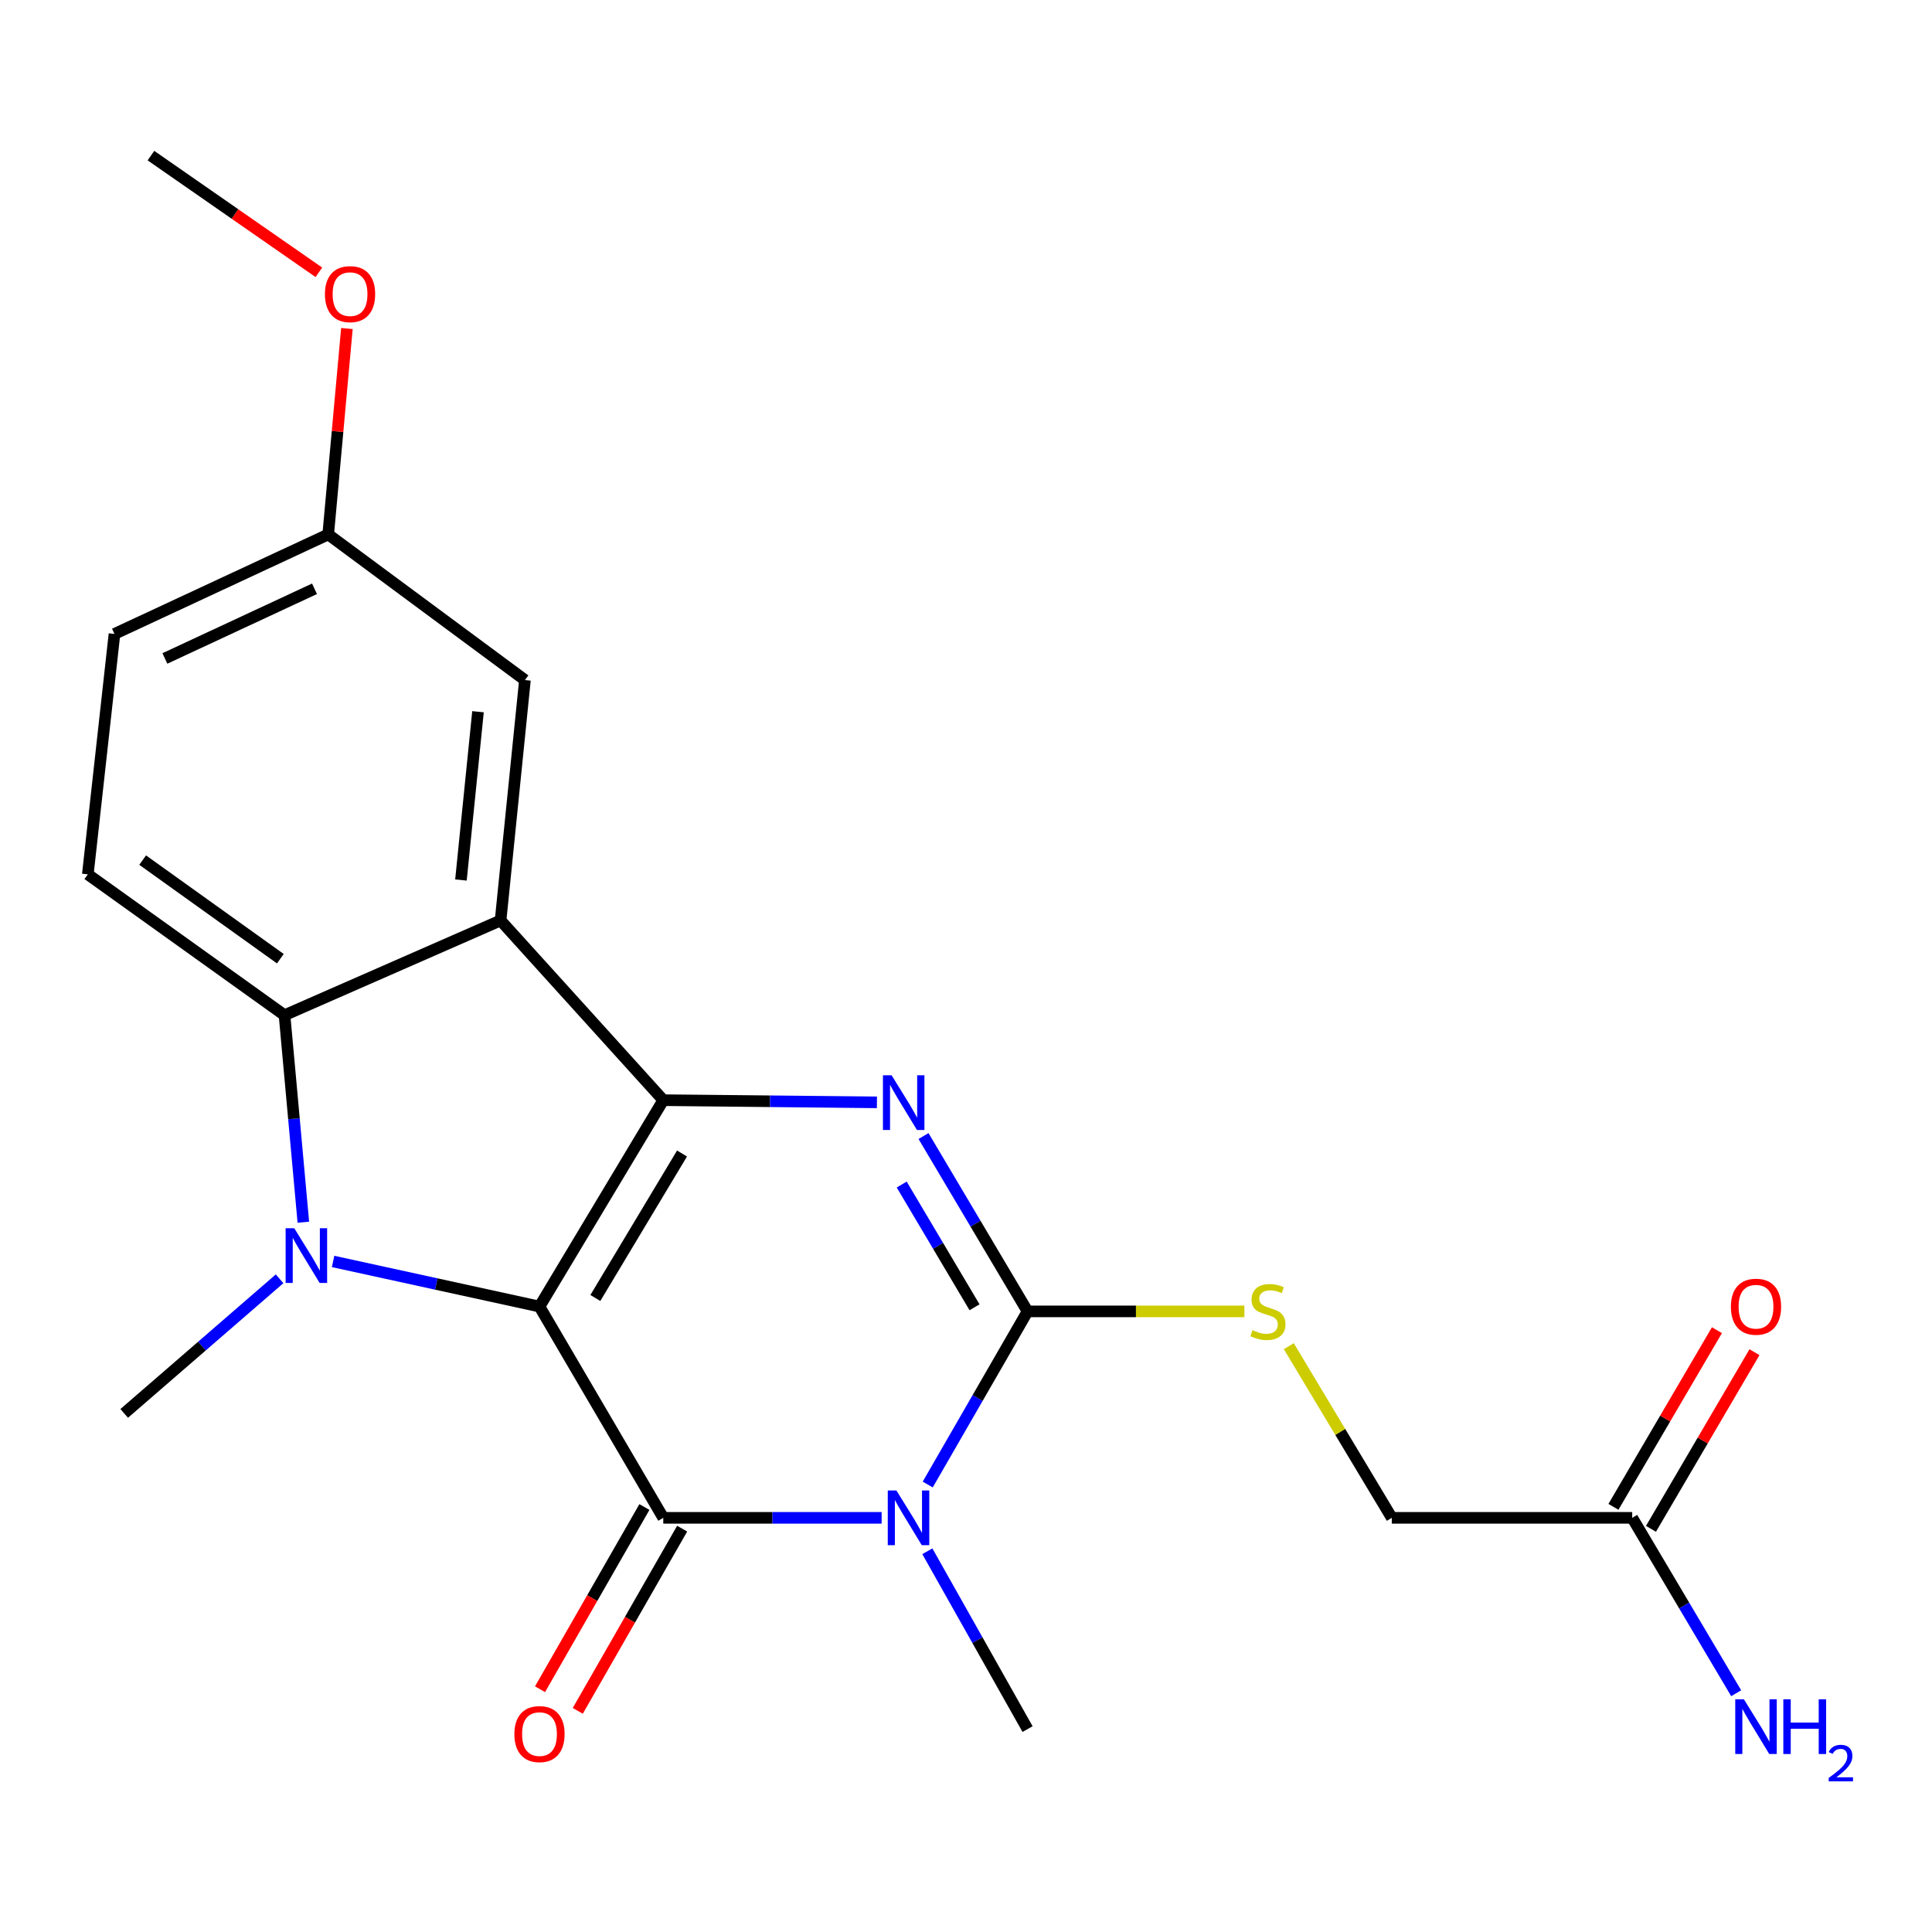<?xml version='1.0' encoding='iso-8859-1'?>
<svg version='1.1' baseProfile='full'
              xmlns='http://www.w3.org/2000/svg'
                      xmlns:rdkit='http://www.rdkit.org/xml'
                      xmlns:xlink='http://www.w3.org/1999/xlink'
                  xml:space='preserve'
width='1000px' height='1000px' viewBox='0 0 1000 1000'>
<!-- END OF HEADER -->
<rect style='opacity:1.0;fill:#FFFFFF;stroke:none' width='1000' height='1000' x='0' y='0'> </rect>
<path class='bond-0' d='M 279.237,676.27 L 343.312,569.449' style='fill:none;fill-rule:evenodd;stroke:#000000;stroke-width:6px;stroke-linecap:butt;stroke-linejoin:miter;stroke-opacity:1' />
<path class='bond-0' d='M 308.158,671.83 L 353.011,597.055' style='fill:none;fill-rule:evenodd;stroke:#000000;stroke-width:6px;stroke-linecap:butt;stroke-linejoin:miter;stroke-opacity:1' />
<path class='bond-1' d='M 279.237,676.27 L 343.312,785.63' style='fill:none;fill-rule:evenodd;stroke:#000000;stroke-width:6px;stroke-linecap:butt;stroke-linejoin:miter;stroke-opacity:1' />
<path class='bond-3' d='M 279.237,676.27 L 225.822,664.596' style='fill:none;fill-rule:evenodd;stroke:#000000;stroke-width:6px;stroke-linecap:butt;stroke-linejoin:miter;stroke-opacity:1' />
<path class='bond-3' d='M 225.822,664.596 L 172.408,652.922' style='fill:none;fill-rule:evenodd;stroke:#0000FF;stroke-width:6px;stroke-linecap:butt;stroke-linejoin:miter;stroke-opacity:1' />
<path class='bond-4' d='M 343.312,569.449 L 398.604,570.011' style='fill:none;fill-rule:evenodd;stroke:#000000;stroke-width:6px;stroke-linecap:butt;stroke-linejoin:miter;stroke-opacity:1' />
<path class='bond-4' d='M 398.604,570.011 L 453.895,570.572' style='fill:none;fill-rule:evenodd;stroke:#0000FF;stroke-width:6px;stroke-linecap:butt;stroke-linejoin:miter;stroke-opacity:1' />
<path class='bond-6' d='M 343.312,569.449 L 259.096,476.427' style='fill:none;fill-rule:evenodd;stroke:#000000;stroke-width:6px;stroke-linecap:butt;stroke-linejoin:miter;stroke-opacity:1' />
<path class='bond-2' d='M 343.312,785.63 L 399.823,785.63' style='fill:none;fill-rule:evenodd;stroke:#000000;stroke-width:6px;stroke-linecap:butt;stroke-linejoin:miter;stroke-opacity:1' />
<path class='bond-2' d='M 399.823,785.63 L 456.335,785.63' style='fill:none;fill-rule:evenodd;stroke:#0000FF;stroke-width:6px;stroke-linecap:butt;stroke-linejoin:miter;stroke-opacity:1' />
<path class='bond-10' d='M 333.543,780.034 L 306.53,827.187' style='fill:none;fill-rule:evenodd;stroke:#000000;stroke-width:6px;stroke-linecap:butt;stroke-linejoin:miter;stroke-opacity:1' />
<path class='bond-10' d='M 306.53,827.187 L 279.517,874.341' style='fill:none;fill-rule:evenodd;stroke:#FF0000;stroke-width:6px;stroke-linecap:butt;stroke-linejoin:miter;stroke-opacity:1' />
<path class='bond-10' d='M 353.081,791.227 L 326.068,838.38' style='fill:none;fill-rule:evenodd;stroke:#000000;stroke-width:6px;stroke-linecap:butt;stroke-linejoin:miter;stroke-opacity:1' />
<path class='bond-10' d='M 326.068,838.38 L 299.056,885.534' style='fill:none;fill-rule:evenodd;stroke:#FF0000;stroke-width:6px;stroke-linecap:butt;stroke-linejoin:miter;stroke-opacity:1' />
<path class='bond-5' d='M 480.19,768.387 L 506.025,723.579' style='fill:none;fill-rule:evenodd;stroke:#0000FF;stroke-width:6px;stroke-linecap:butt;stroke-linejoin:miter;stroke-opacity:1' />
<path class='bond-5' d='M 506.025,723.579 L 531.859,678.772' style='fill:none;fill-rule:evenodd;stroke:#000000;stroke-width:6px;stroke-linecap:butt;stroke-linejoin:miter;stroke-opacity:1' />
<path class='bond-14' d='M 479.995,802.928 L 505.927,848.953' style='fill:none;fill-rule:evenodd;stroke:#0000FF;stroke-width:6px;stroke-linecap:butt;stroke-linejoin:miter;stroke-opacity:1' />
<path class='bond-14' d='M 505.927,848.953 L 531.859,894.978' style='fill:none;fill-rule:evenodd;stroke:#000000;stroke-width:6px;stroke-linecap:butt;stroke-linejoin:miter;stroke-opacity:1' />
<path class='bond-7' d='M 157.01,632.616 L 152.14,579.04' style='fill:none;fill-rule:evenodd;stroke:#0000FF;stroke-width:6px;stroke-linecap:butt;stroke-linejoin:miter;stroke-opacity:1' />
<path class='bond-7' d='M 152.14,579.04 L 147.271,525.465' style='fill:none;fill-rule:evenodd;stroke:#000000;stroke-width:6px;stroke-linecap:butt;stroke-linejoin:miter;stroke-opacity:1' />
<path class='bond-16' d='M 144.722,661.905 L 104.508,696.74' style='fill:none;fill-rule:evenodd;stroke:#0000FF;stroke-width:6px;stroke-linecap:butt;stroke-linejoin:miter;stroke-opacity:1' />
<path class='bond-16' d='M 104.508,696.74 L 64.294,731.576' style='fill:none;fill-rule:evenodd;stroke:#000000;stroke-width:6px;stroke-linecap:butt;stroke-linejoin:miter;stroke-opacity:1' />
<path class='bond-23' d='M 478.011,588.014 L 504.935,633.393' style='fill:none;fill-rule:evenodd;stroke:#0000FF;stroke-width:6px;stroke-linecap:butt;stroke-linejoin:miter;stroke-opacity:1' />
<path class='bond-23' d='M 504.935,633.393 L 531.859,678.772' style='fill:none;fill-rule:evenodd;stroke:#000000;stroke-width:6px;stroke-linecap:butt;stroke-linejoin:miter;stroke-opacity:1' />
<path class='bond-23' d='M 466.723,613.117 L 485.57,644.883' style='fill:none;fill-rule:evenodd;stroke:#0000FF;stroke-width:6px;stroke-linecap:butt;stroke-linejoin:miter;stroke-opacity:1' />
<path class='bond-23' d='M 485.57,644.883 L 504.416,676.648' style='fill:none;fill-rule:evenodd;stroke:#000000;stroke-width:6px;stroke-linecap:butt;stroke-linejoin:miter;stroke-opacity:1' />
<path class='bond-8' d='M 531.859,678.772 L 587.975,678.772' style='fill:none;fill-rule:evenodd;stroke:#000000;stroke-width:6px;stroke-linecap:butt;stroke-linejoin:miter;stroke-opacity:1' />
<path class='bond-8' d='M 587.975,678.772 L 644.09,678.772' style='fill:none;fill-rule:evenodd;stroke:#CCCC00;stroke-width:6px;stroke-linecap:butt;stroke-linejoin:miter;stroke-opacity:1' />
<path class='bond-11' d='M 259.096,476.427 L 271.706,351.992' style='fill:none;fill-rule:evenodd;stroke:#000000;stroke-width:6px;stroke-linecap:butt;stroke-linejoin:miter;stroke-opacity:1' />
<path class='bond-11' d='M 238.585,455.491 L 247.412,368.387' style='fill:none;fill-rule:evenodd;stroke:#000000;stroke-width:6px;stroke-linecap:butt;stroke-linejoin:miter;stroke-opacity:1' />
<path class='bond-22' d='M 259.096,476.427 L 147.271,525.465' style='fill:none;fill-rule:evenodd;stroke:#000000;stroke-width:6px;stroke-linecap:butt;stroke-linejoin:miter;stroke-opacity:1' />
<path class='bond-9' d='M 147.271,525.465 L 45.455,452.558' style='fill:none;fill-rule:evenodd;stroke:#000000;stroke-width:6px;stroke-linecap:butt;stroke-linejoin:miter;stroke-opacity:1' />
<path class='bond-9' d='M 145.108,496.221 L 73.837,445.186' style='fill:none;fill-rule:evenodd;stroke:#000000;stroke-width:6px;stroke-linecap:butt;stroke-linejoin:miter;stroke-opacity:1' />
<path class='bond-15' d='M 667.078,696.767 L 693.736,741.199' style='fill:none;fill-rule:evenodd;stroke:#CCCC00;stroke-width:6px;stroke-linecap:butt;stroke-linejoin:miter;stroke-opacity:1' />
<path class='bond-15' d='M 693.736,741.199 L 720.393,785.63' style='fill:none;fill-rule:evenodd;stroke:#000000;stroke-width:6px;stroke-linecap:butt;stroke-linejoin:miter;stroke-opacity:1' />
<path class='bond-19' d='M 45.455,452.558 L 59.253,328.124' style='fill:none;fill-rule:evenodd;stroke:#000000;stroke-width:6px;stroke-linecap:butt;stroke-linejoin:miter;stroke-opacity:1' />
<path class='bond-17' d='M 271.706,351.992 L 169.877,276.621' style='fill:none;fill-rule:evenodd;stroke:#000000;stroke-width:6px;stroke-linecap:butt;stroke-linejoin:miter;stroke-opacity:1' />
<path class='bond-12' d='M 844.828,785.63 L 720.393,785.63' style='fill:none;fill-rule:evenodd;stroke:#000000;stroke-width:6px;stroke-linecap:butt;stroke-linejoin:miter;stroke-opacity:1' />
<path class='bond-13' d='M 854.542,791.322 L 881.327,745.606' style='fill:none;fill-rule:evenodd;stroke:#000000;stroke-width:6px;stroke-linecap:butt;stroke-linejoin:miter;stroke-opacity:1' />
<path class='bond-13' d='M 881.327,745.606 L 908.113,699.89' style='fill:none;fill-rule:evenodd;stroke:#FF0000;stroke-width:6px;stroke-linecap:butt;stroke-linejoin:miter;stroke-opacity:1' />
<path class='bond-13' d='M 835.114,779.939 L 861.899,734.223' style='fill:none;fill-rule:evenodd;stroke:#000000;stroke-width:6px;stroke-linecap:butt;stroke-linejoin:miter;stroke-opacity:1' />
<path class='bond-13' d='M 861.899,734.223 L 888.684,688.507' style='fill:none;fill-rule:evenodd;stroke:#FF0000;stroke-width:6px;stroke-linecap:butt;stroke-linejoin:miter;stroke-opacity:1' />
<path class='bond-18' d='M 844.828,785.63 L 871.737,831.022' style='fill:none;fill-rule:evenodd;stroke:#000000;stroke-width:6px;stroke-linecap:butt;stroke-linejoin:miter;stroke-opacity:1' />
<path class='bond-18' d='M 871.737,831.022 L 898.646,876.413' style='fill:none;fill-rule:evenodd;stroke:#0000FF;stroke-width:6px;stroke-linecap:butt;stroke-linejoin:miter;stroke-opacity:1' />
<path class='bond-20' d='M 169.877,276.621 L 174.718,223.333' style='fill:none;fill-rule:evenodd;stroke:#000000;stroke-width:6px;stroke-linecap:butt;stroke-linejoin:miter;stroke-opacity:1' />
<path class='bond-20' d='M 174.718,223.333 L 179.56,170.046' style='fill:none;fill-rule:evenodd;stroke:#FF0000;stroke-width:6px;stroke-linecap:butt;stroke-linejoin:miter;stroke-opacity:1' />
<path class='bond-24' d='M 169.877,276.621 L 59.253,328.124' style='fill:none;fill-rule:evenodd;stroke:#000000;stroke-width:6px;stroke-linecap:butt;stroke-linejoin:miter;stroke-opacity:1' />
<path class='bond-24' d='M 162.787,304.76 L 85.35,340.812' style='fill:none;fill-rule:evenodd;stroke:#000000;stroke-width:6px;stroke-linecap:butt;stroke-linejoin:miter;stroke-opacity:1' />
<path class='bond-21' d='M 165.048,140.947 L 121.589,110.745' style='fill:none;fill-rule:evenodd;stroke:#FF0000;stroke-width:6px;stroke-linecap:butt;stroke-linejoin:miter;stroke-opacity:1' />
<path class='bond-21' d='M 121.589,110.745 L 78.13,80.543' style='fill:none;fill-rule:evenodd;stroke:#000000;stroke-width:6px;stroke-linecap:butt;stroke-linejoin:miter;stroke-opacity:1' />
<path  class='atom-3' d='M 463.988 771.47
L 473.268 786.47
Q 474.188 787.95, 475.668 790.63
Q 477.148 793.31, 477.228 793.47
L 477.228 771.47
L 480.988 771.47
L 480.988 799.79
L 477.108 799.79
L 467.148 783.39
Q 465.988 781.47, 464.748 779.27
Q 463.548 777.07, 463.188 776.39
L 463.188 799.79
L 459.508 799.79
L 459.508 771.47
L 463.988 771.47
' fill='#0000FF'/>
<path  class='atom-4' d='M 152.32 635.74
L 161.6 650.74
Q 162.52 652.22, 164 654.9
Q 165.48 657.58, 165.56 657.74
L 165.56 635.74
L 169.32 635.74
L 169.32 664.06
L 165.44 664.06
L 155.48 647.66
Q 154.32 645.74, 153.08 643.54
Q 151.88 641.34, 151.52 640.66
L 151.52 664.06
L 147.84 664.06
L 147.84 635.74
L 152.32 635.74
' fill='#0000FF'/>
<path  class='atom-5' d='M 461.486 556.553
L 470.766 571.553
Q 471.686 573.033, 473.166 575.713
Q 474.646 578.393, 474.726 578.553
L 474.726 556.553
L 478.486 556.553
L 478.486 584.873
L 474.606 584.873
L 464.646 568.473
Q 463.486 566.553, 462.246 564.353
Q 461.046 562.153, 460.686 561.473
L 460.686 584.873
L 457.006 584.873
L 457.006 556.553
L 461.486 556.553
' fill='#0000FF'/>
<path  class='atom-9' d='M 648.281 688.492
Q 648.601 688.612, 649.921 689.172
Q 651.241 689.732, 652.681 690.092
Q 654.161 690.412, 655.601 690.412
Q 658.281 690.412, 659.841 689.132
Q 661.401 687.812, 661.401 685.532
Q 661.401 683.972, 660.601 683.012
Q 659.841 682.052, 658.641 681.532
Q 657.441 681.012, 655.441 680.412
Q 652.921 679.652, 651.401 678.932
Q 649.921 678.212, 648.841 676.692
Q 647.801 675.172, 647.801 672.612
Q 647.801 669.052, 650.201 666.852
Q 652.641 664.652, 657.441 664.652
Q 660.721 664.652, 664.441 666.212
L 663.521 669.292
Q 660.121 667.892, 657.561 667.892
Q 654.801 667.892, 653.281 669.052
Q 651.761 670.172, 651.801 672.132
Q 651.801 673.652, 652.561 674.572
Q 653.361 675.492, 654.481 676.012
Q 655.641 676.532, 657.561 677.132
Q 660.121 677.932, 661.641 678.732
Q 663.161 679.532, 664.241 681.172
Q 665.361 682.772, 665.361 685.532
Q 665.361 689.452, 662.721 691.572
Q 660.121 693.652, 655.761 693.652
Q 653.241 693.652, 651.321 693.092
Q 649.441 692.572, 647.201 691.652
L 648.281 688.492
' fill='#CCCC00'/>
<path  class='atom-11' d='M 266.237 897.56
Q 266.237 890.76, 269.597 886.96
Q 272.957 883.16, 279.237 883.16
Q 285.517 883.16, 288.877 886.96
Q 292.237 890.76, 292.237 897.56
Q 292.237 904.44, 288.837 908.36
Q 285.437 912.24, 279.237 912.24
Q 272.997 912.24, 269.597 908.36
Q 266.237 904.48, 266.237 897.56
M 279.237 909.04
Q 283.557 909.04, 285.877 906.16
Q 288.237 903.24, 288.237 897.56
Q 288.237 892, 285.877 889.2
Q 283.557 886.36, 279.237 886.36
Q 274.917 886.36, 272.557 889.16
Q 270.237 891.96, 270.237 897.56
Q 270.237 903.28, 272.557 906.16
Q 274.917 909.04, 279.237 909.04
' fill='#FF0000'/>
<path  class='atom-14' d='M 895.903 676.35
Q 895.903 669.55, 899.263 665.75
Q 902.623 661.95, 908.903 661.95
Q 915.183 661.95, 918.543 665.75
Q 921.903 669.55, 921.903 676.35
Q 921.903 683.23, 918.503 687.15
Q 915.103 691.03, 908.903 691.03
Q 902.663 691.03, 899.263 687.15
Q 895.903 683.27, 895.903 676.35
M 908.903 687.83
Q 913.223 687.83, 915.543 684.95
Q 917.903 682.03, 917.903 676.35
Q 917.903 670.79, 915.543 667.99
Q 913.223 665.15, 908.903 665.15
Q 904.583 665.15, 902.223 667.95
Q 899.903 670.75, 899.903 676.35
Q 899.903 682.07, 902.223 684.95
Q 904.583 687.83, 908.903 687.83
' fill='#FF0000'/>
<path  class='atom-19' d='M 902.643 879.555
L 911.923 894.555
Q 912.843 896.035, 914.323 898.715
Q 915.803 901.395, 915.883 901.555
L 915.883 879.555
L 919.643 879.555
L 919.643 907.875
L 915.763 907.875
L 905.803 891.475
Q 904.643 889.555, 903.403 887.355
Q 902.203 885.155, 901.843 884.475
L 901.843 907.875
L 898.163 907.875
L 898.163 879.555
L 902.643 879.555
' fill='#0000FF'/>
<path  class='atom-19' d='M 923.043 879.555
L 926.883 879.555
L 926.883 891.595
L 941.363 891.595
L 941.363 879.555
L 945.203 879.555
L 945.203 907.875
L 941.363 907.875
L 941.363 894.795
L 926.883 894.795
L 926.883 907.875
L 923.043 907.875
L 923.043 879.555
' fill='#0000FF'/>
<path  class='atom-19' d='M 946.576 906.881
Q 947.262 905.112, 948.899 904.135
Q 950.536 903.132, 952.806 903.132
Q 955.631 903.132, 957.215 904.663
Q 958.799 906.195, 958.799 908.914
Q 958.799 911.686, 956.74 914.273
Q 954.707 916.86, 950.483 919.923
L 959.116 919.923
L 959.116 922.035
L 946.523 922.035
L 946.523 920.266
Q 950.008 917.784, 952.067 915.936
Q 954.153 914.088, 955.156 912.425
Q 956.159 910.762, 956.159 909.046
Q 956.159 907.251, 955.261 906.247
Q 954.364 905.244, 952.806 905.244
Q 951.301 905.244, 950.298 905.851
Q 949.295 906.459, 948.582 907.805
L 946.576 906.881
' fill='#0000FF'/>
<path  class='atom-21' d='M 168.185 152.241
Q 168.185 145.441, 171.545 141.641
Q 174.905 137.841, 181.185 137.841
Q 187.465 137.841, 190.825 141.641
Q 194.185 145.441, 194.185 152.241
Q 194.185 159.121, 190.785 163.041
Q 187.385 166.921, 181.185 166.921
Q 174.945 166.921, 171.545 163.041
Q 168.185 159.161, 168.185 152.241
M 181.185 163.721
Q 185.505 163.721, 187.825 160.841
Q 190.185 157.921, 190.185 152.241
Q 190.185 146.681, 187.825 143.881
Q 185.505 141.041, 181.185 141.041
Q 176.865 141.041, 174.505 143.841
Q 172.185 146.641, 172.185 152.241
Q 172.185 157.961, 174.505 160.841
Q 176.865 163.721, 181.185 163.721
' fill='#FF0000'/>
</svg>
